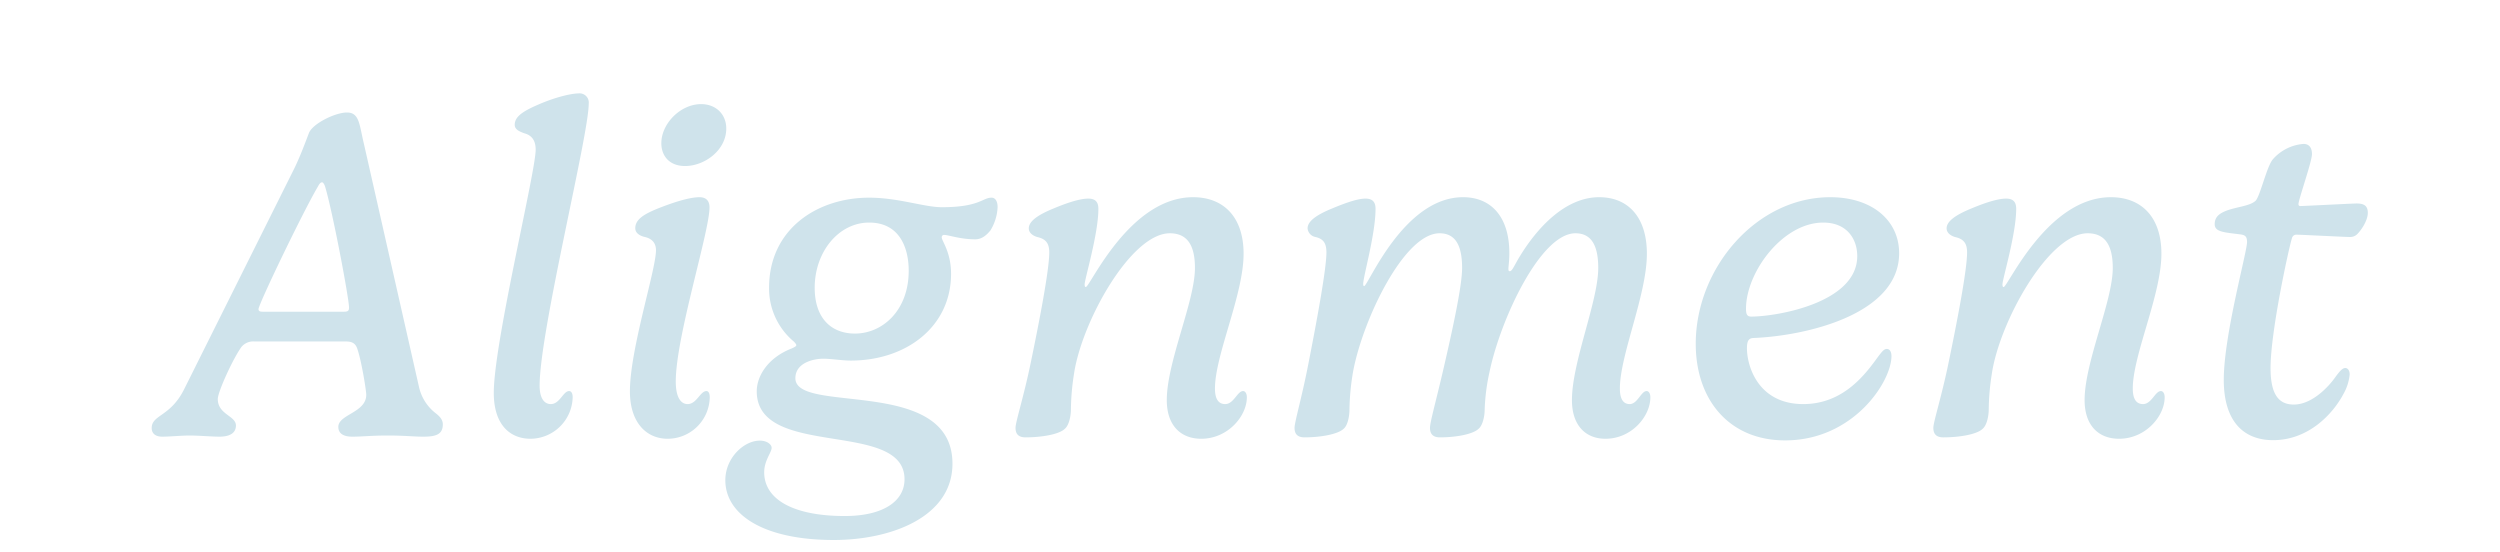 <svg xmlns="http://www.w3.org/2000/svg" width="752" height="166" viewBox="0 0 752 166">
  <g id="グループ_517" data-name="グループ 517" transform="translate(-164.5 162.344)">
    <rect id="長方形_331" data-name="長方形 331" width="752" height="166" transform="translate(164.5 -162.344)" fill="none"/>
    <path id="パス_942" data-name="パス 942" d="M10.43-14C6.3-5.6.63-6.3.63-2.24.63-.63,1.75.35,3.78.35,6.16.35,9.59,0,12.11,0c2.45,0,6.58.35,8.89.35,3.92,0,4.97-1.68,4.97-3.36,0-2.94-5.46-3.29-5.46-7.98,0-2.1,4.55-12.11,7.14-15.68a4.586,4.586,0,0,1,3.92-1.61H59.15c1.89,0,2.73.7,3.22,1.89,1.33,3.57,2.8,12.88,2.8,14.14,0,5.39-8.4,5.88-8.4,9.66,0,1.89,1.4,2.94,4.2,2.94C64.12.35,66.64,0,71.68,0c4.9,0,7.7.35,10.57.35,3.71,0,5.95-.56,5.95-3.71,0-1.75-1.47-2.8-2.52-3.64a13.788,13.788,0,0,1-4.62-7.49L64.47-87.71c-1.4-5.81-1.33-9.45-5.11-9.45-3.57,0-10.5,3.43-11.48,6.3-1.05,2.73-2.45,6.58-4.27,10.36ZM33.95-37.24c-.91,0-1.19-.28-1.19-.77,0-1.47,13.51-29.54,17.92-36.96.28-.56.7-1.19,1.19-1.19.35,0,.7.63.91,1.26,2.24,7.35,7.21,33.67,7.21,36.4,0,.91-.28,1.26-1.47,1.26Zm95.06-65.66c-1.82,0-6.51.91-12.25,3.43-4.69,2.03-6.93,3.64-6.93,6.02,0,1.47,1.54,2.03,2.8,2.52,2.45.63,3.5,2.31,3.5,4.97,0,6.72-12.6,58.1-12.6,73.15,0,9.59,4.9,13.79,11.06,13.79a12.782,12.782,0,0,0,12.67-12.46c0-1.61-.7-1.89-1.05-1.89-1.82,0-2.8,3.92-5.53,3.92-1.96,0-3.36-1.75-3.36-5.53,0-16.38,14.77-75.25,14.77-84.84A2.77,2.77,0,0,0,129.01-102.9Zm36.89,3.22c-6.23,0-11.97,5.88-11.97,11.76,0,3.78,2.38,6.86,7.14,6.86,5.88,0,12.39-4.76,12.39-11.27C173.46-96.67,170.31-99.68,165.9-99.68Zm-.49,28c-2.03,0-5.67.7-12.25,3.29-4.2,1.68-7.07,3.29-7.07,6.02,0,1.47,1.33,2.24,2.59,2.59,2.52.49,3.64,1.96,3.64,4.06,0,5.88-7.84,29.82-7.84,42.42,0,9.59,5.11,14.28,11.34,14.28a12.684,12.684,0,0,0,12.67-12.46c0-1.61-.63-1.89-.98-1.89-1.89,0-2.94,3.92-5.67,3.92-1.96,0-3.57-1.89-3.57-6.79,0-13.37,10.15-45.08,10.15-52.36C168.42-70.7,167.3-71.68,165.41-71.68Zm51.03.14c-15.54,0-30.1,9.38-30.1,27.09a20.765,20.765,0,0,0,7.42,16.17c.42.42.77.84.77,1.12,0,.35-.77.7-1.4.98-7.35,2.87-10.5,8.47-10.5,12.88,0,20.51,44.45,8.4,44.45,26.46,0,6.58-6.37,11.06-17.99,11.06-15.4,0-24.22-4.97-24.22-13.16,0-3.57,2.24-5.95,2.24-7.35,0-.98-1.33-2.17-3.57-2.17-4.76,0-10.36,5.18-10.36,11.9,0,10.43,11.62,17.99,32.62,17.99,17.15,0,35.7-6.86,35.7-22.96,0-26.46-47.25-14.7-47.25-25.69,0-4.76,5.67-5.88,8.33-5.88,2.45,0,5.74.56,8.33.56,16.66,0,30.17-10.15,30.17-26.11,0-6.51-2.8-9.87-2.8-10.92a.683.683,0,0,1,.7-.77c1.33,0,4.83,1.33,9.38,1.33,2.1,0,3.57-1.47,4.55-2.66a14.606,14.606,0,0,0,2.17-7c0-1.82-.7-2.87-1.82-2.87-2.73,0-3.64,2.87-14.98,2.87C233.03-68.67,225.19-71.54,216.44-71.54Zm0,7.49c9.31,0,11.9,7.84,11.9,14.49,0,11.97-7.91,18.9-16.17,18.9-6.93,0-12.11-4.41-12.11-13.79C200.06-55.23,207.27-64.05,216.44-64.05Zm65.94-7.21c-2.1,0-5.39.84-10.57,3.01-4.76,1.96-7.35,3.85-7.35,5.95,0,1.4,1.33,2.24,2.52,2.59,2.1.49,3.64,1.4,3.64,4.62,0,5.39-3.08,21.21-5.67,33.67-2.03,9.8-4.48,17.36-4.48,19.11,0,1.4.49,2.87,3.01,2.87,4.62,0,10.08-.84,11.83-2.59,1.26-1.05,1.82-3.85,1.82-5.81a73.147,73.147,0,0,1,.91-10.57c2.24-15.61,17.08-42.42,28.84-42.42,5.18,0,7.56,3.5,7.56,10.43,0,10.01-8.47,28.28-8.47,39.76,0,7.7,4.27,11.62,10.36,11.62,7.98,0,13.72-6.79,13.72-12.46,0-1.26-.56-1.89-1.12-1.89-1.75,0-2.8,3.92-5.39,3.92-2.73,0-3.08-2.8-3.08-4.69,0-10.08,8.61-28.21,8.61-40.53,0-11.13-6.09-17.01-15.19-17.01-19.18,0-31.01,27.02-32.27,27.02-.28,0-.35-.35-.35-.77,0-1.68,4.13-15.12,4.13-22.75C285.39-69.93,284.76-71.26,282.38-71.26Zm83.37,0c-1.96,0-4.97.84-10.15,3.01-4.76,1.96-7.28,3.85-7.28,5.95a2.9,2.9,0,0,0,2.38,2.59c1.96.49,3.29,1.4,3.29,4.62,0,5.11-3.01,21.21-5.46,33.67-1.89,9.8-4.13,17.36-4.13,19.11,0,1.4.49,2.87,3.01,2.87,4.48,0,9.94-.84,11.76-2.59,1.26-1.05,1.75-3.85,1.75-5.81a72.288,72.288,0,0,1,1.12-11.55c2.94-15.54,15.33-41.44,25.97-41.44,4.69,0,6.79,3.5,6.79,10.43,0,5.39-2.8,18.2-5.53,30.03-2.24,9.73-4.13,16.31-4.13,18.06,0,1.4.49,2.87,3.01,2.87,4.48,0,9.8-.84,11.62-2.59,1.26-1.05,1.82-3.85,1.82-5.81a61.082,61.082,0,0,1,1.47-11.34c3.22-15.54,15.26-41.65,25.83-41.65,4.69,0,6.86,3.5,6.86,10.43,0,10.01-7.91,28.28-7.91,39.76,0,7.7,4.2,11.62,10.08,11.62,7.91,0,13.51-6.79,13.51-12.46,0-1.26-.56-1.89-1.12-1.89-1.68,0-2.73,3.92-5.11,3.92-2.59,0-2.94-2.8-2.94-4.69,0-10.08,8.12-28.21,8.12-40.53,0-11.13-5.74-17.01-14.35-17.01-10.43,0-18.83,9.59-23.73,17.57-1.68,2.66-2.38,4.69-3.15,4.69-.35,0-.42-.21-.42-.7,0-.77.28-2.31.28-4.76,0-10.71-5.32-16.8-13.93-16.8-17.92,0-28.56,26.74-29.75,26.74-.21,0-.28-.28-.28-.63,0-2.31,3.71-14.98,3.71-22.61C368.76-69.93,368.13-71.26,365.75-71.26Zm139.79-.42c-22.26,0-40.46,21.35-40.46,44.1,0,16.94,10.15,29.05,26.88,29.05,20.51,0,31.99-17.64,31.99-25.34,0-1.47-.63-2.17-1.4-2.17-.91,0-1.61,1.05-2.45,2.1-3.57,4.9-10.22,14.49-22.68,14.49-13.51,0-16.94-11.34-16.94-16.8,0-2.38.63-3.01,1.96-3.08,15.75-.63,43.82-7.07,43.82-25.48C526.26-64.75,518.07-71.68,505.54-71.68Zm-2.1,7.63c7.14,0,10.22,4.97,10.22,10.08,0,14.14-24.36,18.2-31.92,18.2-1.33,0-1.54-.91-1.54-2.38C480.2-49.07,491.19-64.05,503.44-64.05Zm55.02-7.21c-2.1,0-5.39.84-10.57,3.01-4.76,1.96-7.35,3.85-7.35,5.95,0,1.4,1.33,2.24,2.52,2.59,2.1.49,3.64,1.4,3.64,4.62,0,5.39-3.08,21.21-5.67,33.67-2.03,9.8-4.48,17.36-4.48,19.11,0,1.4.49,2.87,3.01,2.87,4.62,0,10.08-.84,11.83-2.59,1.26-1.05,1.82-3.85,1.82-5.81a73.148,73.148,0,0,1,.91-10.57c2.24-15.61,17.08-42.42,28.84-42.42,5.18,0,7.56,3.5,7.56,10.43,0,10.01-8.47,28.28-8.47,39.76,0,7.7,4.27,11.62,10.36,11.62,7.98,0,13.72-6.79,13.72-12.46,0-1.26-.56-1.89-1.12-1.89-1.75,0-2.8,3.92-5.39,3.92-2.73,0-3.08-2.8-3.08-4.69,0-10.08,8.61-28.21,8.61-40.53,0-11.13-6.09-17.01-15.19-17.01-19.18,0-31.01,27.02-32.27,27.02-.28,0-.35-.35-.35-.77,0-1.68,4.13-15.12,4.13-22.75C561.47-69.93,560.84-71.26,558.46-71.26Zm89.46-16.45a13.674,13.674,0,0,0-9.24,4.62c-1.89,2.24-3.85,11.27-5.25,12.53-1.75,1.54-5.46,1.75-8.54,2.87-2.45.91-3.71,2.03-3.71,4.13,0,2.38,2.94,2.45,7.84,3.08,1.4.21,1.89.7,1.89,2.31,0,3.01-7,28-7,41.44,0,12.46,5.95,18.13,14.84,18.13,10.92,0,18.2-8.26,21.14-13.86a14.717,14.717,0,0,0,1.89-5.88c0-1.4-.7-1.96-1.33-1.96-.84,0-1.75,1.05-2.87,2.59-2.24,3.22-7.21,8.4-12.6,8.4-4.48,0-7-2.94-7-10.99,0-10.99,5.53-36.26,6.44-39.06a1.336,1.336,0,0,1,1.4-1.05c1.19,0,14.7.7,16.03.7a3.031,3.031,0,0,0,2.03-.7c1.26-1.12,3.36-4.2,3.36-6.58,0-2.24-1.33-2.8-3.36-2.8-1.4,0-15.96.77-16.94.77a.513.513,0,0,1-.56-.56c0-1.4,4.06-12.81,4.06-15.05S649.32-87.71,647.92-87.71Z" transform="translate(209.5 -31.344)" fill="#cfe3eb"/>
  </g>
</svg>
